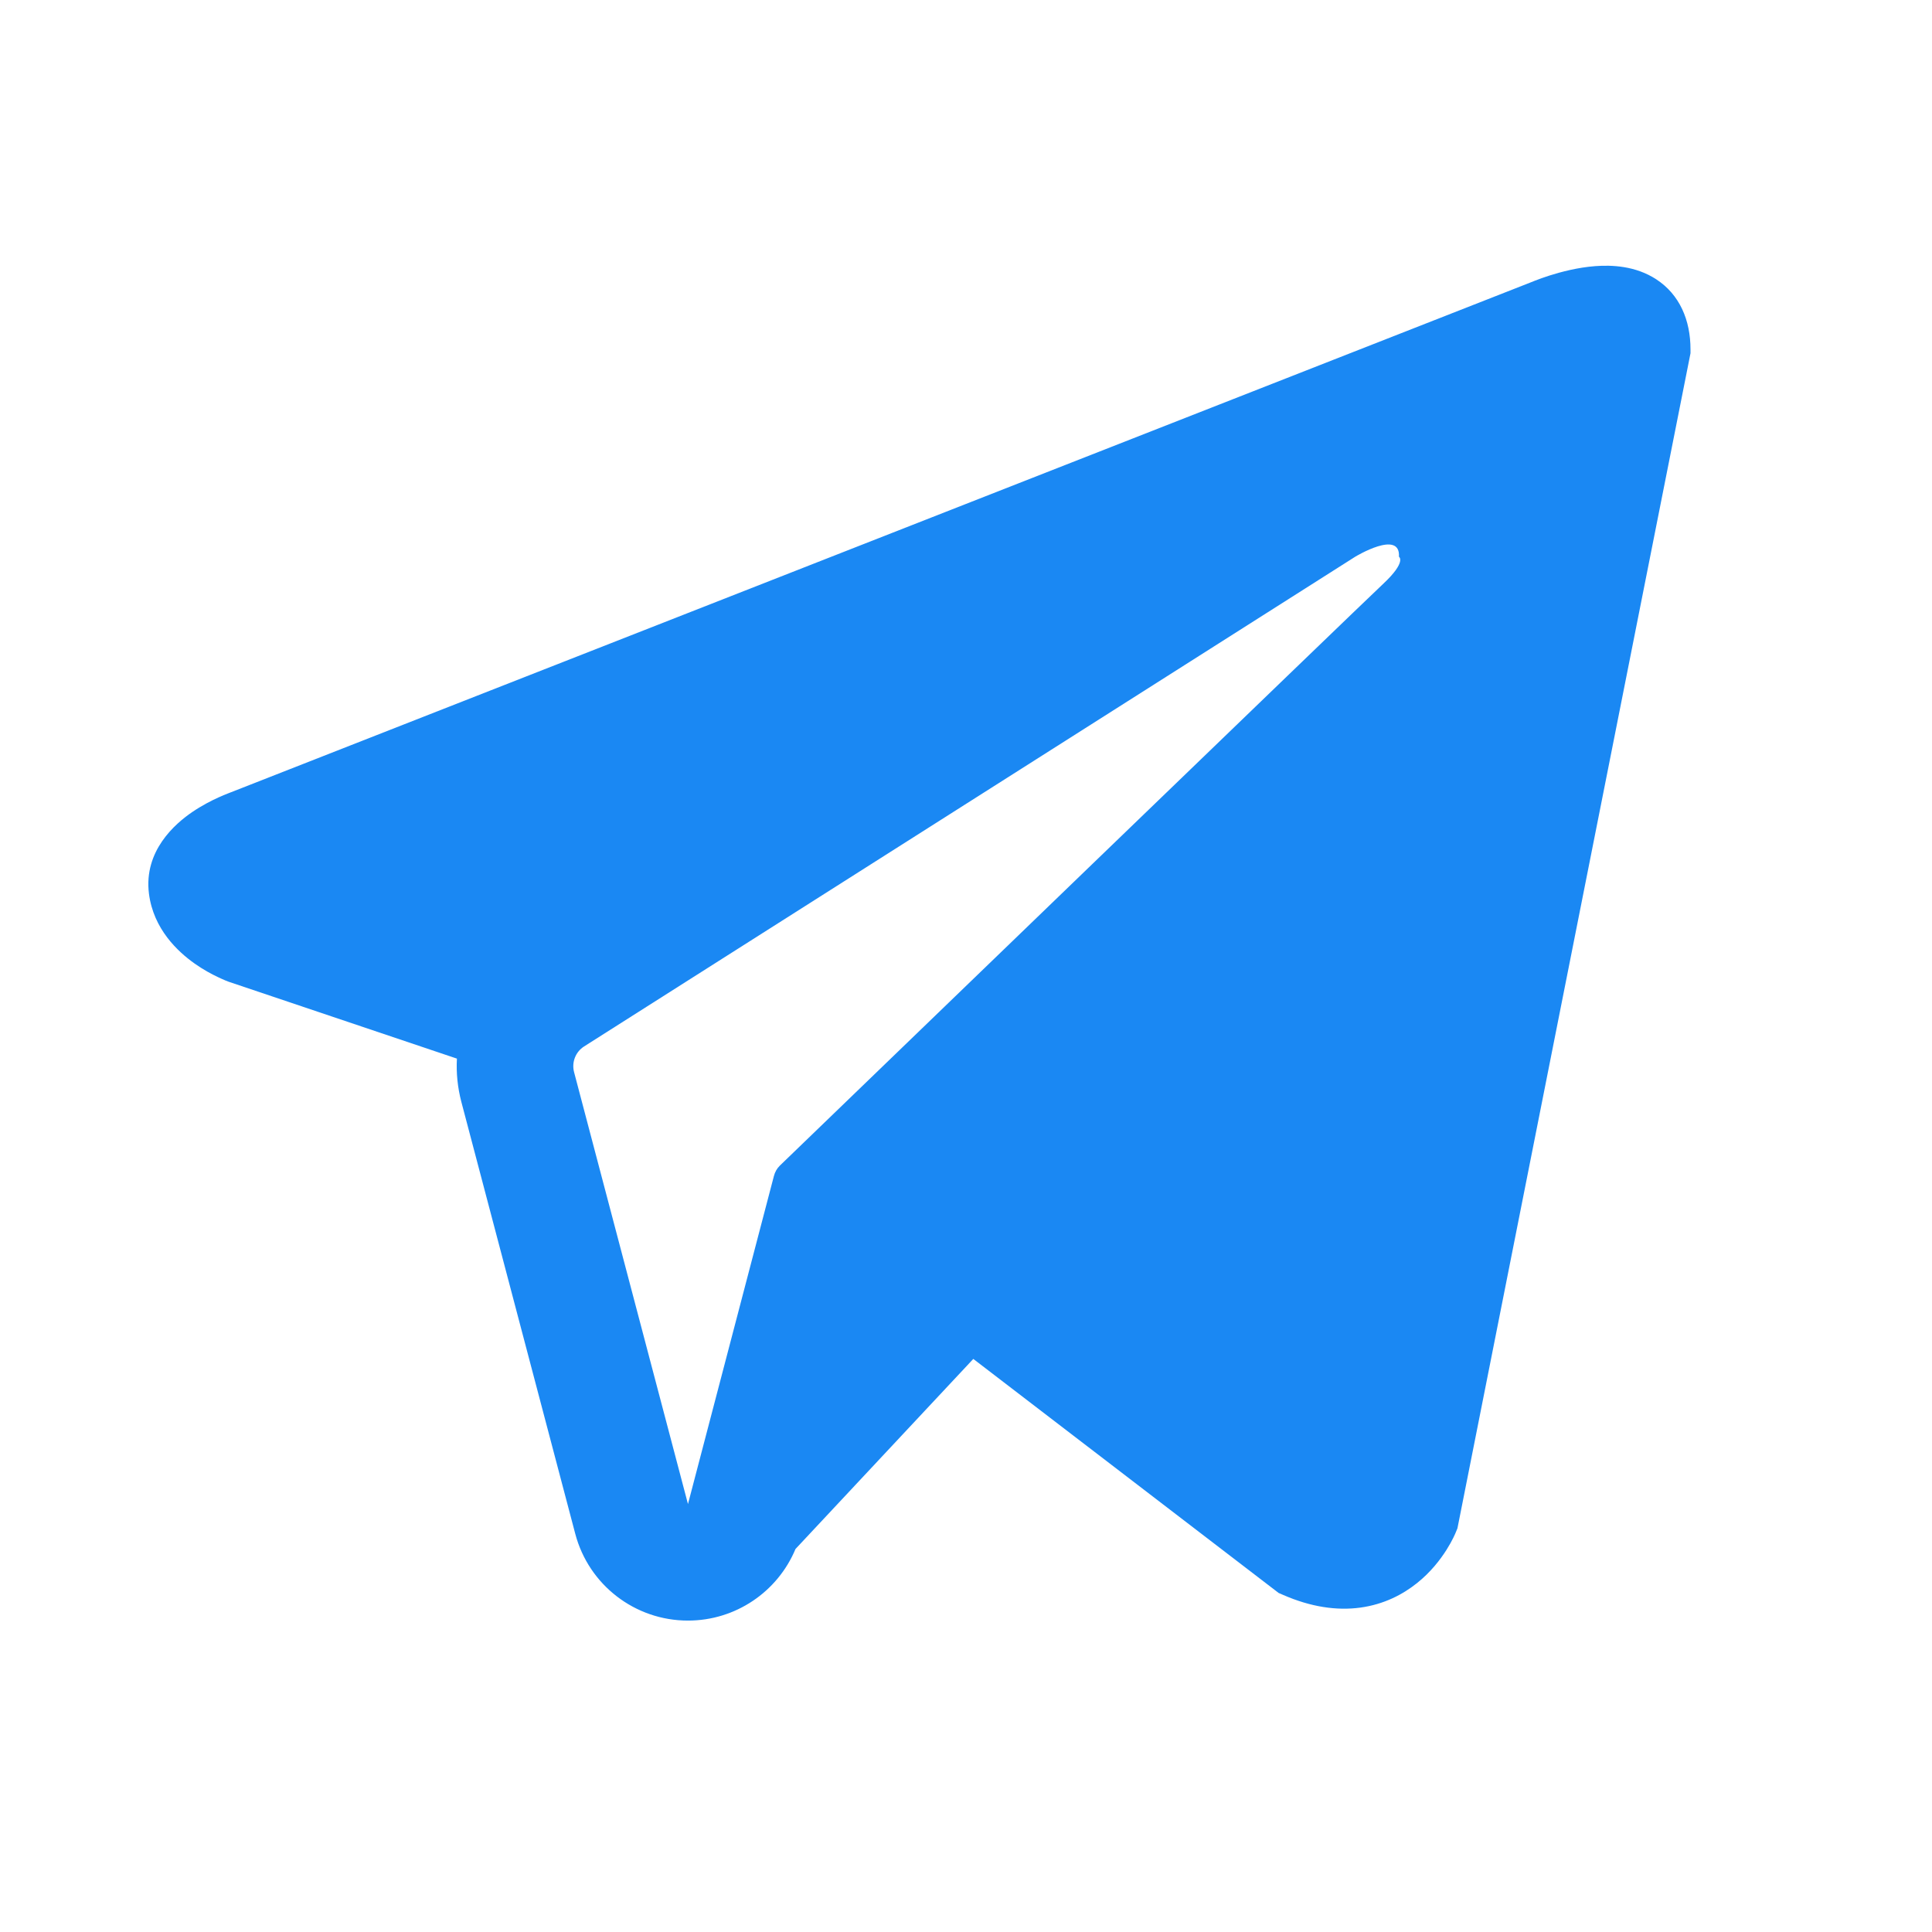 <svg width="32" height="32" viewBox="0 0 32 32" fill="none" xmlns="http://www.w3.org/2000/svg">
<path fill-rule="evenodd" clip-rule="evenodd" d="M24.116 25.371L24.117 25.369L24.14 25.313L28 5.851V5.787C28 5.303 27.821 4.879 27.431 4.625C27.089 4.403 26.697 4.387 26.422 4.408C26.131 4.43 25.857 4.503 25.667 4.563C25.569 4.594 25.487 4.624 25.429 4.647C25.4 4.658 25.376 4.668 25.358 4.675L25.341 4.682L3.819 13.125L3.813 13.127C3.801 13.132 3.786 13.137 3.768 13.145C3.73 13.159 3.68 13.18 3.621 13.207C3.505 13.259 3.344 13.341 3.181 13.452C2.905 13.641 2.378 14.09 2.467 14.801C2.541 15.389 2.947 15.763 3.22 15.957C3.367 16.061 3.507 16.136 3.61 16.184C3.662 16.209 3.706 16.228 3.739 16.242C3.756 16.248 3.769 16.254 3.78 16.258L3.794 16.263L3.803 16.266L7.568 17.534C7.555 17.77 7.579 18.011 7.641 18.249L9.528 25.404C9.751 26.252 10.519 26.843 11.396 26.842C12.182 26.842 12.88 26.366 13.176 25.656L16.121 22.508L21.179 26.385L21.251 26.416C21.71 26.617 22.139 26.68 22.532 26.627C22.924 26.573 23.235 26.409 23.469 26.222C23.7 26.038 23.857 25.83 23.957 25.673C24.007 25.594 24.045 25.524 24.071 25.471C24.084 25.445 24.094 25.422 24.102 25.405L24.111 25.383L24.115 25.374L24.116 25.371ZM9.508 17.756C9.466 17.594 9.533 17.422 9.675 17.332L22.447 9.221C22.447 9.221 23.198 8.765 23.171 9.221C23.171 9.221 23.305 9.302 22.903 9.677C22.521 10.034 13.8 18.454 12.917 19.306C12.867 19.355 12.836 19.412 12.818 19.48L11.395 24.912L9.508 17.756Z" fill="#1A88F3"/>
</svg>
